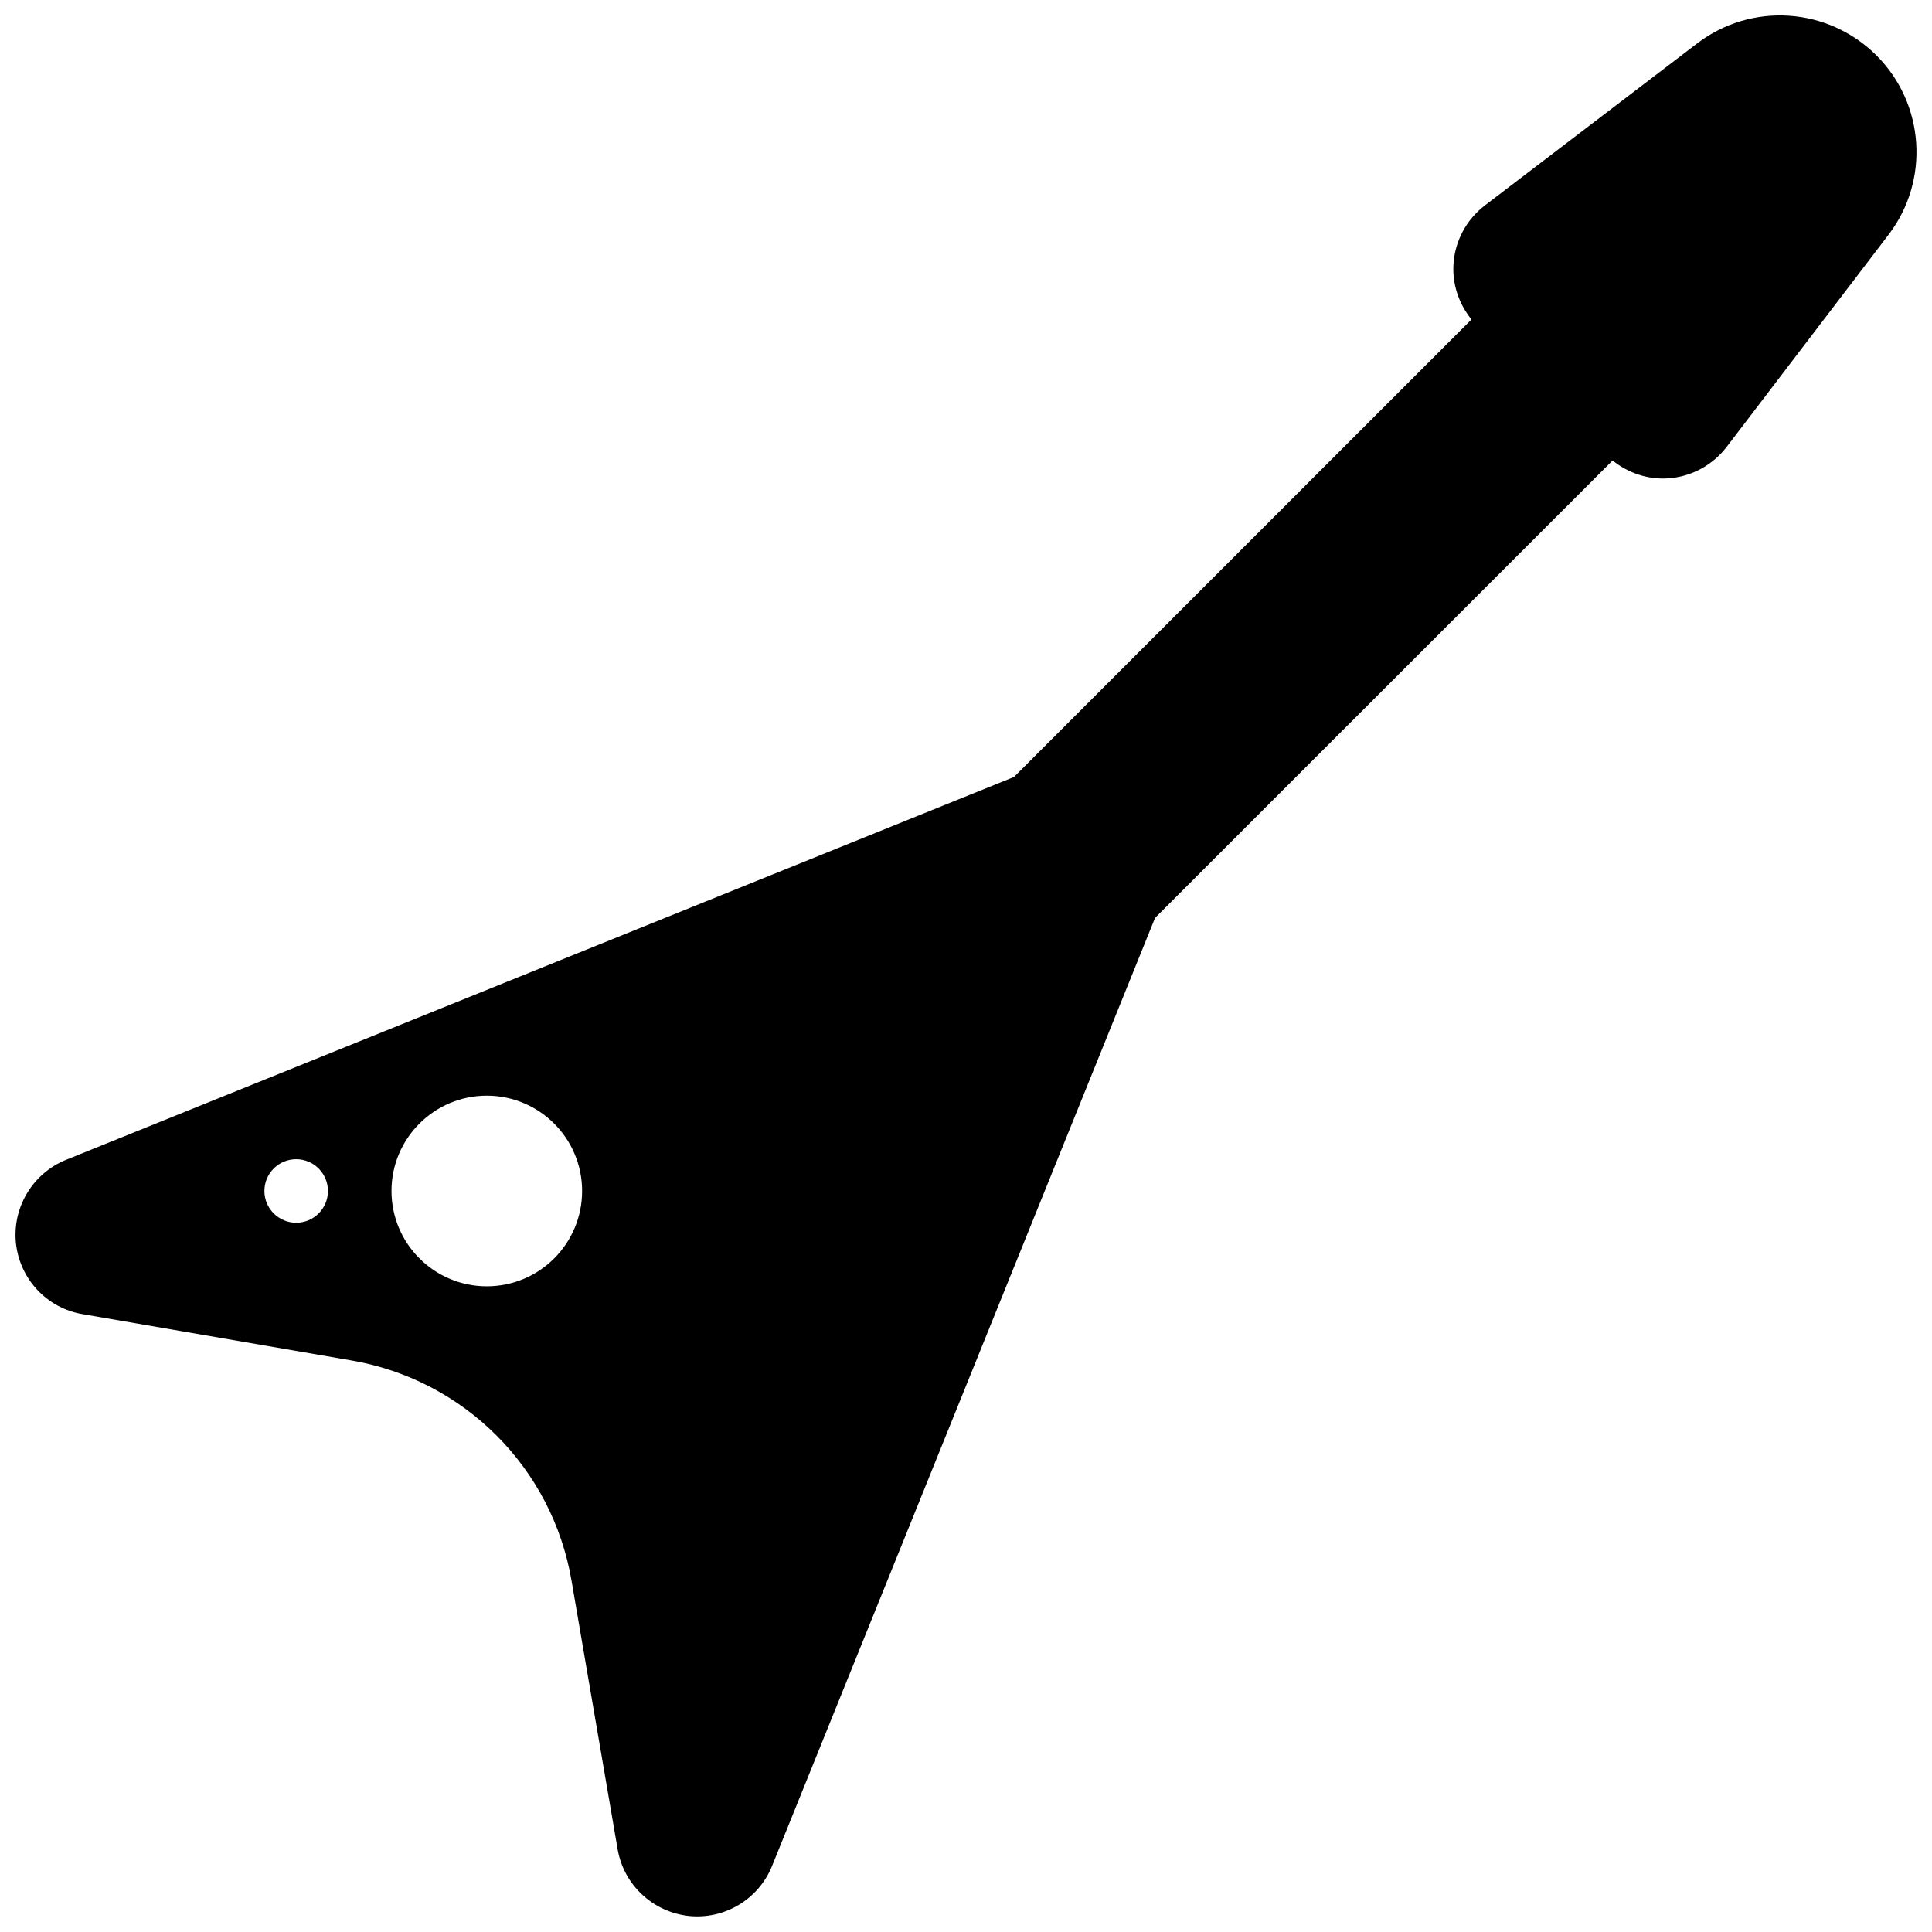 <?xml version="1.0" encoding="UTF-8"?>
<!-- Uploaded to: ICON Repo, www.iconrepo.com, Generator: ICON Repo Mixer Tools -->
<svg width="800px" height="800px" version="1.1" viewBox="144 144 512 512" xmlns="http://www.w3.org/2000/svg">
 <defs>
  <clipPath id="a">
   <path d="m148.09 148.09h503.81v503.81h-503.81z"/>
  </clipPath>
 </defs>
 <g clip-path="url(#a)">
  <path d="m641.3 158.7c-12.848-12.832-33.156-14.18-47.551-3.184l-56.242 42.922c-4.867 3.723-7.93 9.379-8.316 15.523-0.355 5.356 1.414 10.559 4.766 14.699l-121.25 121.25-251.29 101.49c-8.824 3.621-14.211 12.664-13.184 22.16 1.062 9.48 8.25 17.141 17.68 18.707l71.262 12.273c29.82 5.137 53.16 28.441 58.277 58.312l12.227 71.227c1.617 9.414 9.277 16.57 18.773 17.664 9.48 1.027 18.523-4.344 22.125-13.184l101.52-251.3 121.25-121.22c4.141 3.316 9.344 5.102 14.699 4.731 6.113-0.387 11.77-3.453 15.523-8.316l42.906-56.242c10.996-14.395 9.617-34.719-3.18-47.516zm-418.81 309.34c-4.648 0-8.418-3.789-8.418-8.418 0-4.664 3.773-8.418 8.418-8.418 4.648 0 8.418 3.754 8.418 8.418 0 4.644-3.754 8.418-8.418 8.418zm50.516 16.84c-13.941 0-25.258-11.316-25.258-25.258 0-13.945 11.312-25.258 25.258-25.258 13.941 0 25.258 11.316 25.258 25.258s-11.285 25.258-25.258 25.258z"/>
 </g>
</svg>